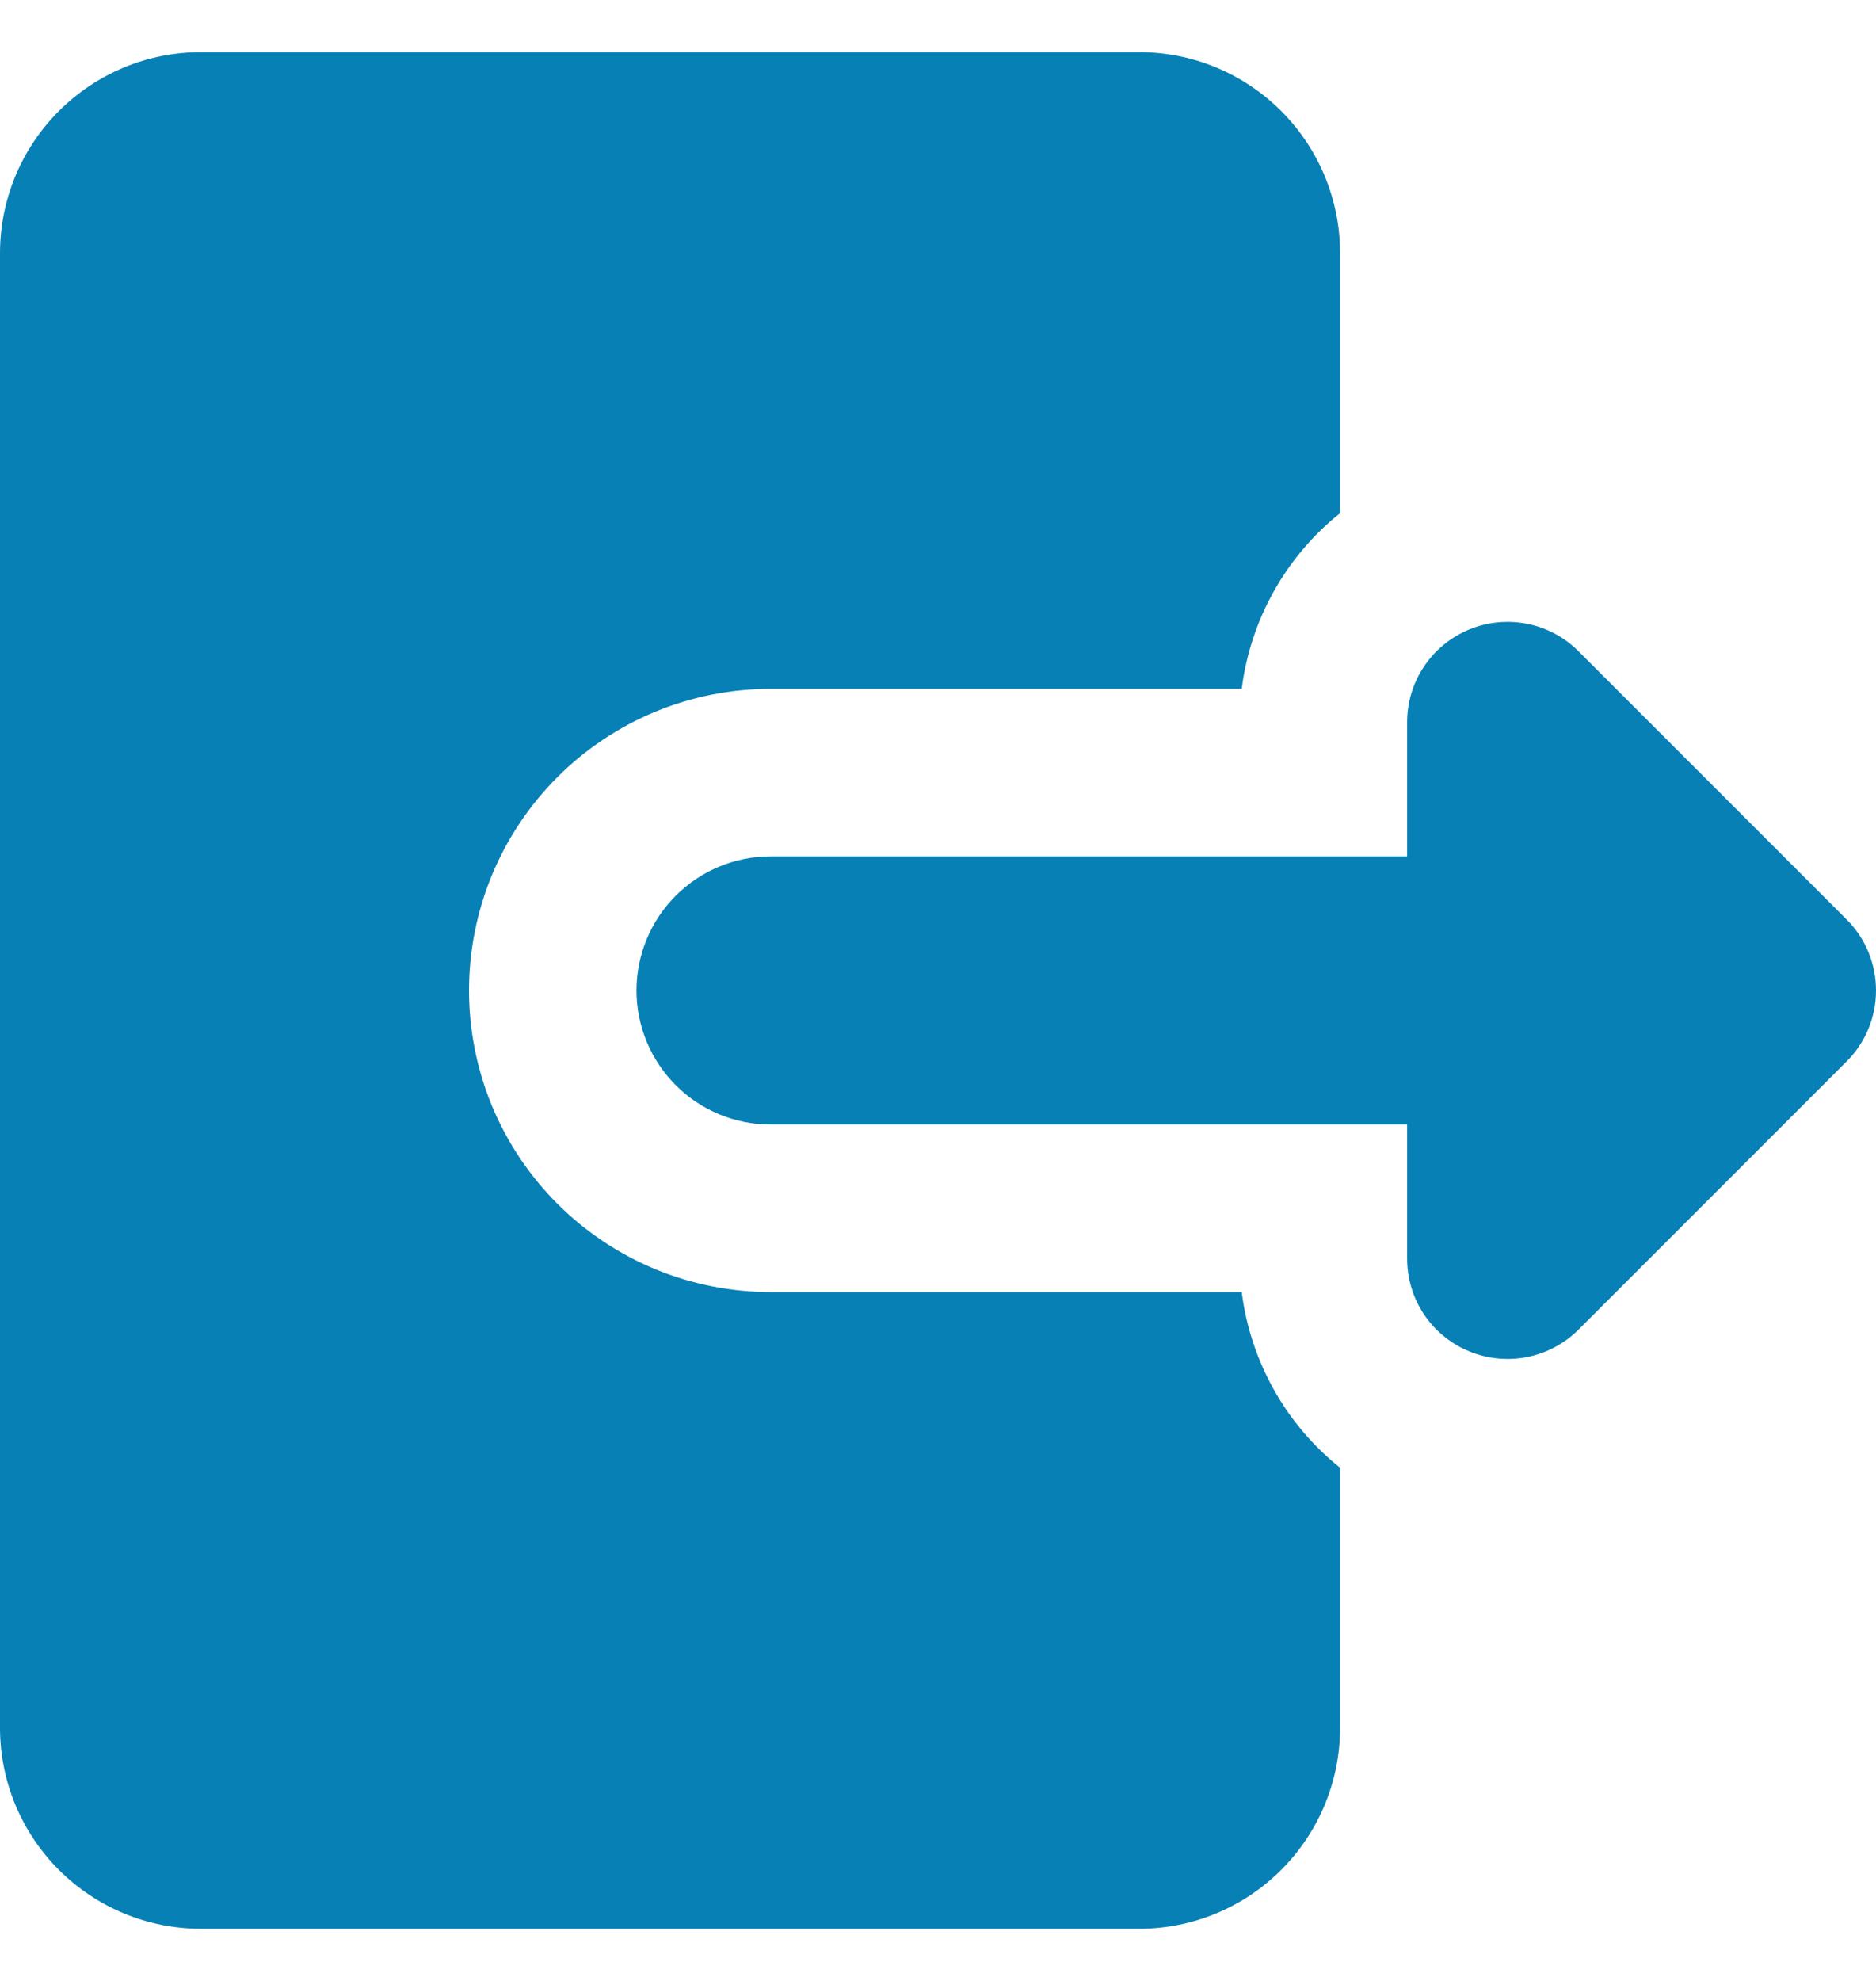 <svg width="18" height="19" viewBox="0 0 18 19" fill="none" xmlns="http://www.w3.org/2000/svg">
<path fill-rule="evenodd" clip-rule="evenodd" d="M0 2.429C0 1.917 0.203 1.427 0.565 1.065C0.927 0.703 1.417 0.5 1.929 0.5L10.929 0.5C11.441 0.5 11.931 0.703 12.293 1.065C12.655 1.427 12.858 1.917 12.858 2.429V4.922C12.336 5.339 11.998 5.944 11.914 6.607H7.393C7.013 6.607 6.637 6.682 6.286 6.827C5.935 6.973 5.616 7.186 5.348 7.454C5.079 7.723 4.866 8.042 4.72 8.393C4.575 8.744 4.5 9.12 4.5 9.5C4.5 9.88 4.575 10.256 4.72 10.607C4.866 10.958 5.079 11.277 5.348 11.546C5.616 11.814 5.935 12.027 6.286 12.173C6.637 12.318 7.013 12.393 7.393 12.393H11.914C11.998 13.056 12.336 13.661 12.858 14.078V16.571C12.858 17.083 12.655 17.573 12.293 17.935C11.931 18.297 11.441 18.5 10.929 18.5H1.929C1.417 18.5 0.927 18.297 0.565 17.935C0.203 17.573 0 17.083 0 16.571L0 2.429ZM14.096 6.038C13.92 6.111 13.769 6.234 13.663 6.393C13.557 6.551 13.501 6.738 13.501 6.929V8.214H7.393C7.052 8.214 6.725 8.35 6.484 8.591C6.243 8.832 6.107 9.159 6.107 9.5C6.107 9.841 6.243 10.168 6.484 10.409C6.725 10.65 7.052 10.786 7.393 10.786H13.501V12.071C13.501 12.262 13.557 12.448 13.663 12.607C13.769 12.765 13.92 12.889 14.096 12.961C14.272 13.034 14.466 13.053 14.653 13.016C14.84 12.979 15.012 12.887 15.146 12.753L17.718 10.181C17.899 10.001 18 9.756 18 9.5C18 9.244 17.899 8.999 17.718 8.819L15.146 6.247C15.012 6.112 14.84 6.02 14.653 5.983C14.466 5.946 14.272 5.965 14.096 6.038Z" fill="#0780B5"/>
</svg>
